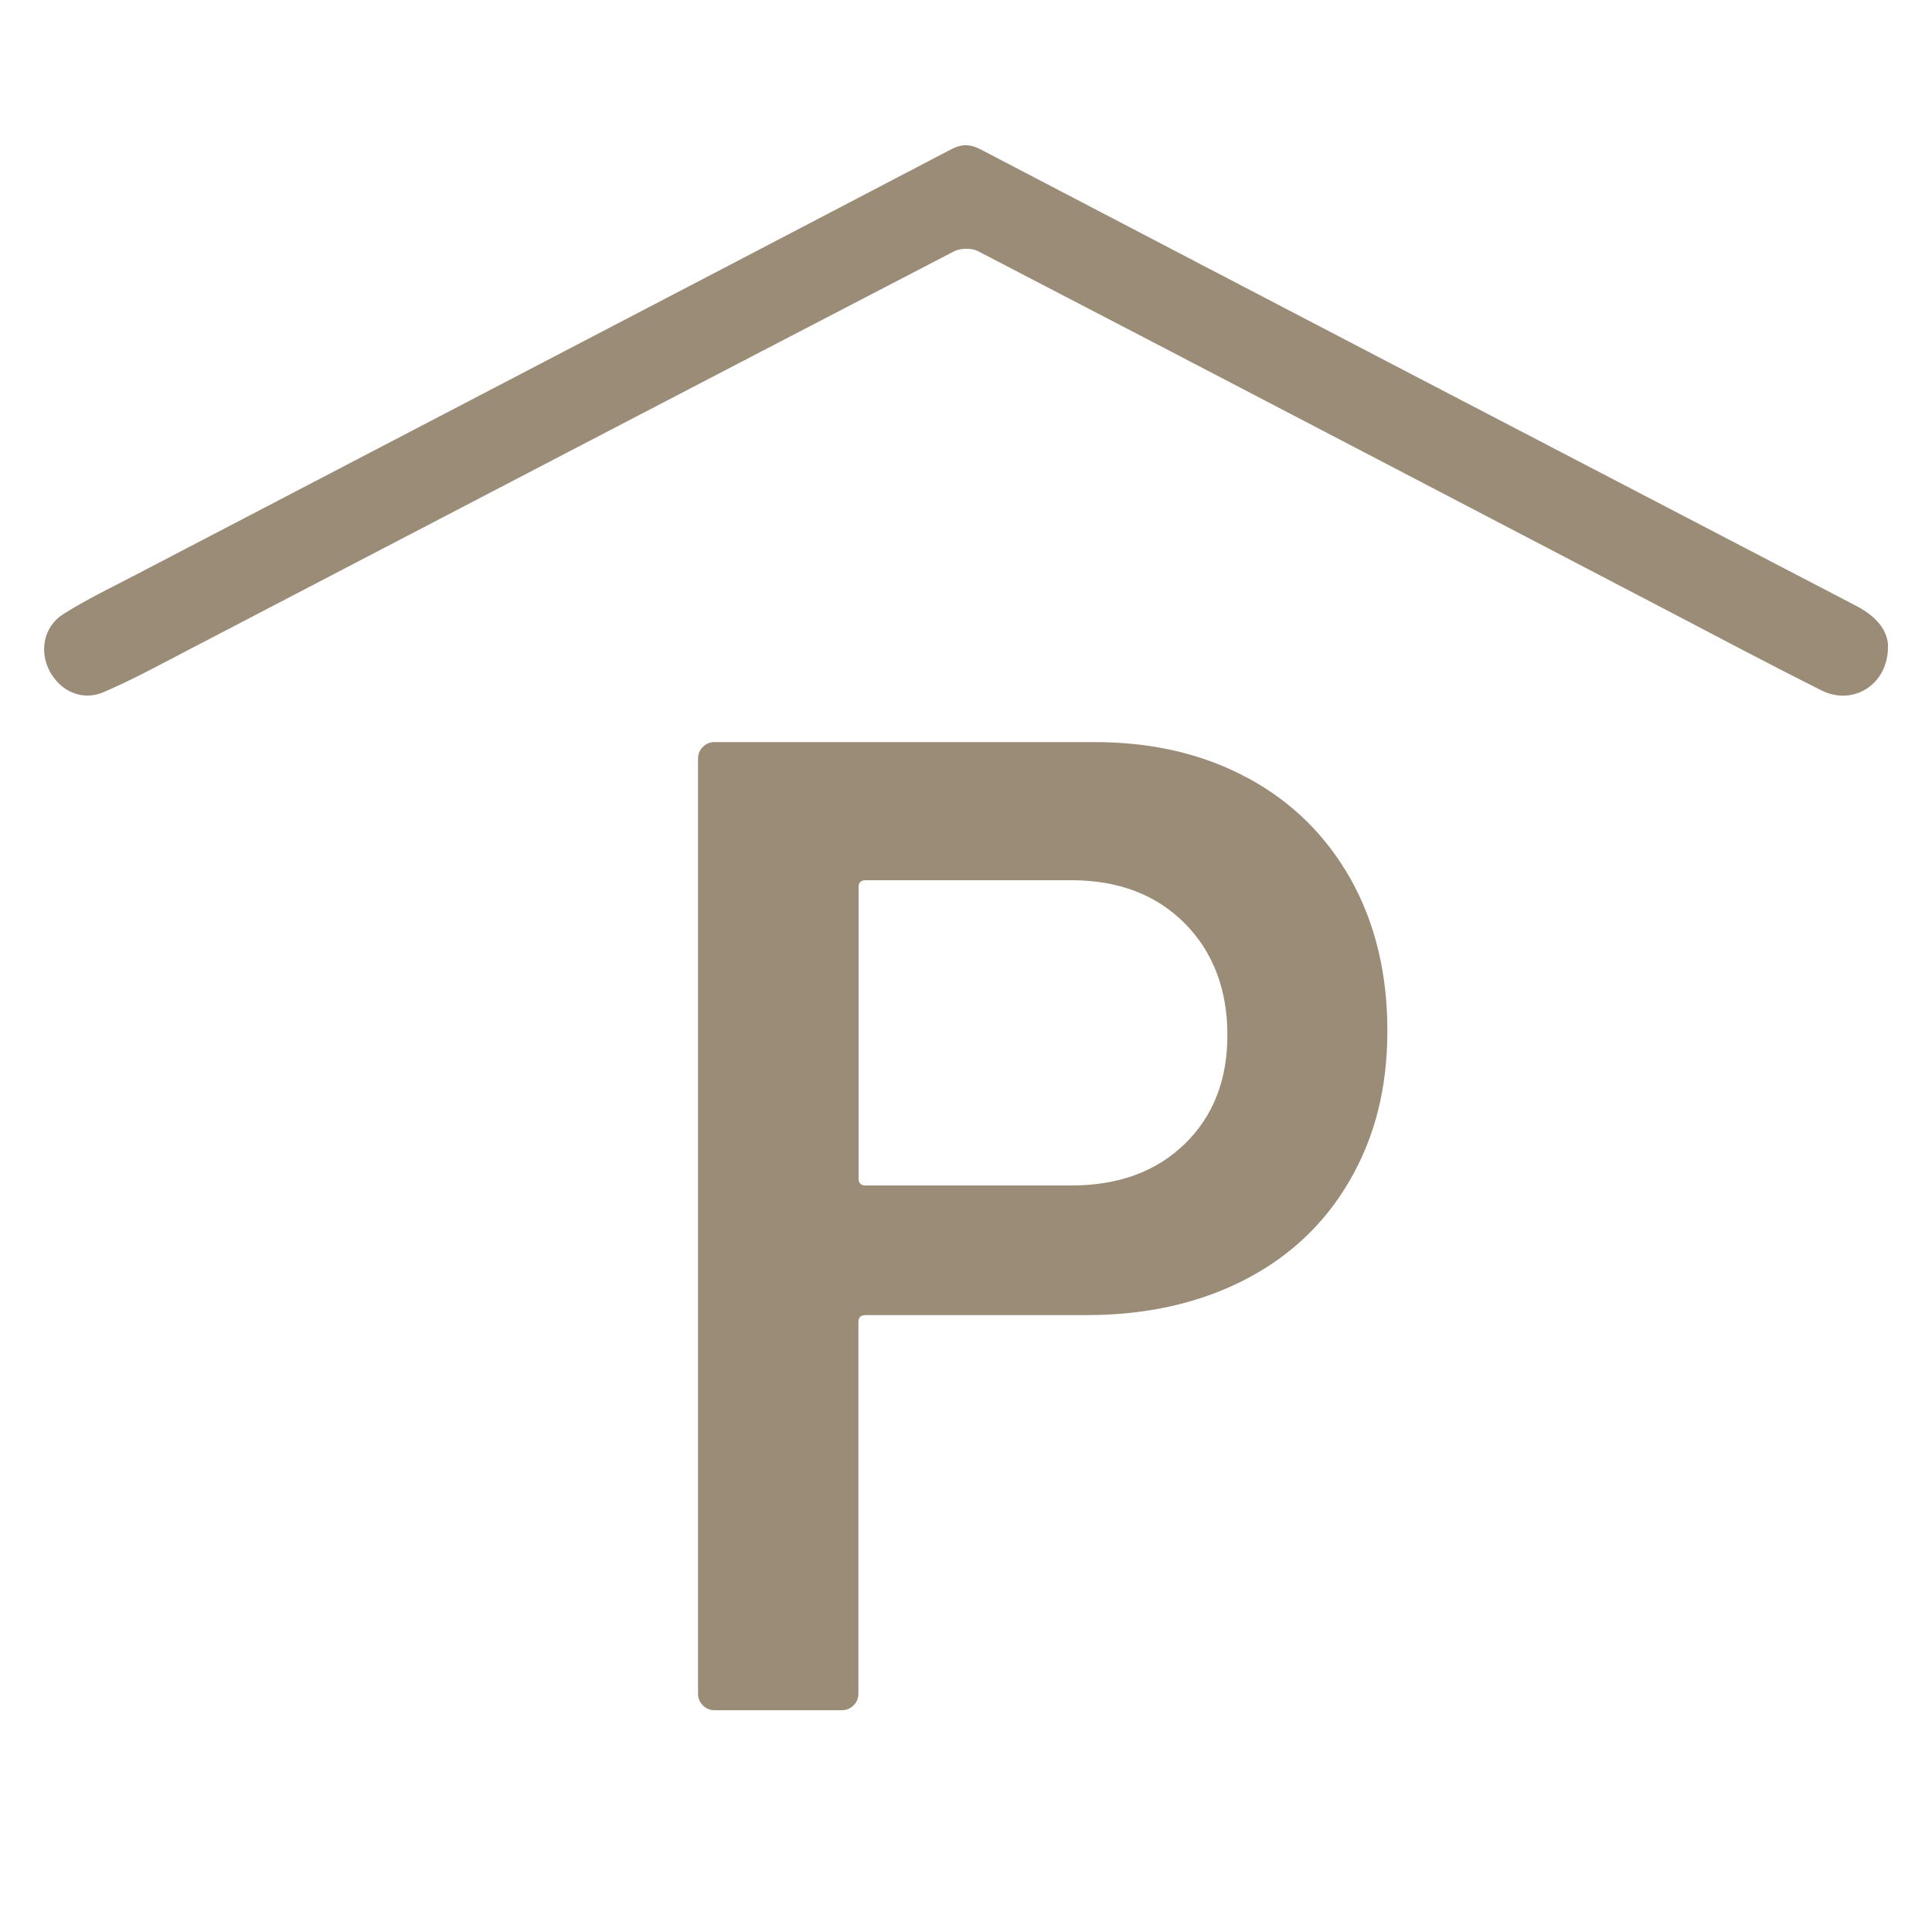 <?xml version="1.0" encoding="UTF-8"?><svg id="Ebene_1" xmlns="http://www.w3.org/2000/svg" viewBox="0 0 100 100"><defs><style>.cls-1{fill:#9b8c78;}</style></defs><path class="cls-1" d="M64.59,40.27c2.29,1.24,4.06,2.99,5.33,5.25,1.26,2.26,1.89,4.87,1.89,7.83s-.64,5.48-1.93,7.72c-1.29,2.24-3.11,3.97-5.47,5.18-2.36,1.21-5.09,1.82-8.18,1.82h-11.44c-.24,0-.36.12-.36.36v19.23c0,.24-.08.44-.25.61-.17.17-.37.25-.61.25h-6.58c-.24,0-.44-.08-.61-.25-.17-.17-.25-.37-.25-.61v-48.39c0-.24.08-.44.25-.61s.37-.25.61-.25h19.66c3,0,5.65.62,7.93,1.86ZM61.31,59.22c1.48-1.43,2.22-3.31,2.22-5.65s-.74-4.31-2.22-5.79c-1.48-1.48-3.43-2.22-5.86-2.22h-10.65c-.24,0-.36.12-.36.36v15.08c0,.24.12.36.36.36h10.65c2.43,0,4.38-.71,5.86-2.14Z"/><path class="cls-1" d="M97.72,33.44c.03,1.97-1.78,3.12-3.43,2.3-2.76-1.38-5.48-2.83-8.22-4.26-11.81-6.16-23.62-12.34-35.45-18.48-.33-.17-.89-.16-1.22,0-13.3,6.9-26.58,13.83-39.86,20.75-1.38.72-2.76,1.47-4.19,2.08-1.11.47-2.24-.06-2.79-1.11-.53-1.02-.3-2.29.71-2.93,1.2-.76,2.49-1.38,3.76-2.04,14.06-7.34,28.13-14.66,42.18-22.01.59-.31,1.01-.29,1.6.02,15.06,7.87,30.13,15.72,45.21,23.57.95.49,1.66,1.15,1.71,2.11Z"/></svg>